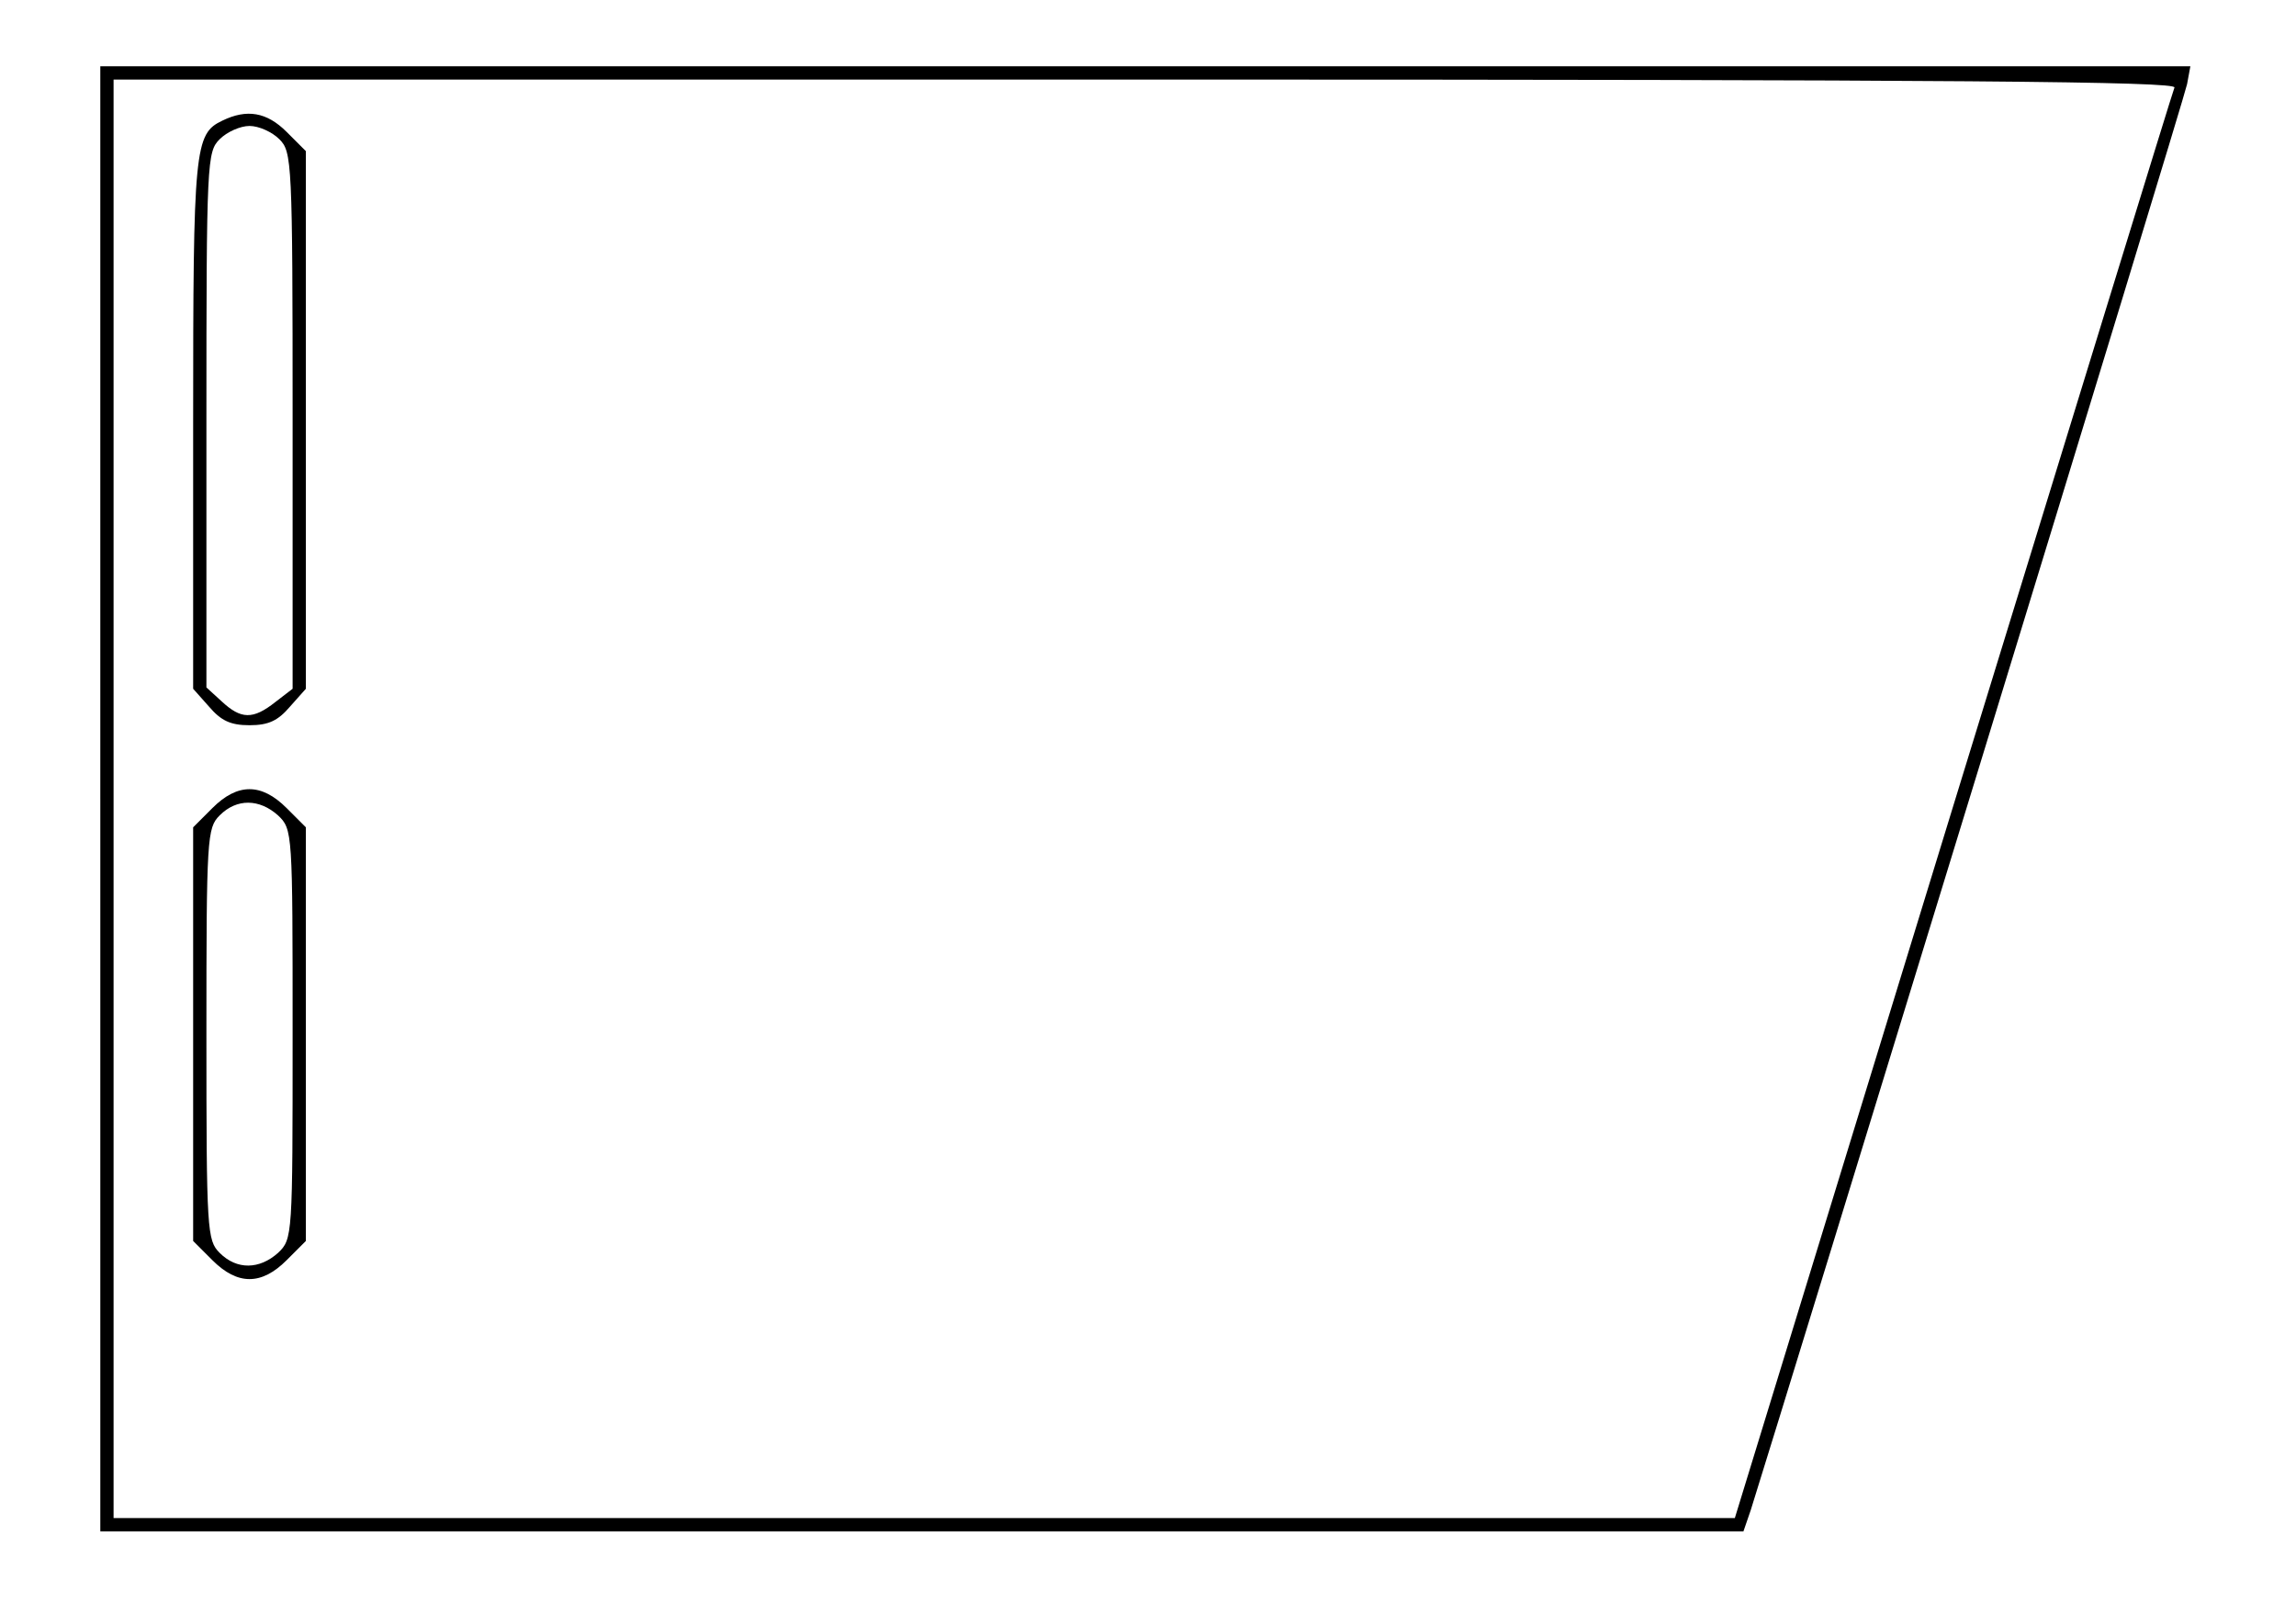 <?xml version="1.0" encoding="UTF-8" standalone="yes"?>
<svg version="1.0" xmlns="http://www.w3.org/2000/svg" width="91.333mm" height="63.833mm" viewBox="0 0 346 242" preserveAspectRatio="xMidYMid meet">
  <g transform="translate(0,242) scale(0.1,-0.1)" fill="#000000" stroke="none">
    <path d="M150 1215 l0 -1105 1239 0 1239 0 11 32 c50 159 654 2129 658 2151
l5 27 -1576 0 -1576 0 0 -1105z m3128 1073 c-3 -7 -153 -496 -334 -1085 l-329
-1073 -1222 0 -1223 0 0 1085 0 1085 1556 0 c1241 0 1555 -3 1552 -12z"/>
    <path d="M334 2238 c-42 -20 -44 -41 -44 -458 l0 -399 24 -27 c18 -21 32 -28
61 -28 29 0 43 7 61 28 l24 27 0 405 0 406 -29 29 c-30 30 -60 35 -97 17z m86
-28 c19 -19 20 -33 20 -424 l0 -405 -26 -20 c-34 -27 -52 -26 -81 1 l-23 21 0
404 c0 390 1 404 20 423 11 11 31 20 45 20 14 0 34 -9 45 -20z"/>
    <path d="M319 1201 l-29 -29 0 -312 0 -312 29 -29 c38 -38 74 -38 112 0 l29
29 0 312 0 312 -29 29 c-38 38 -74 38 -112 0z m99 -11 c22 -21 22 -25 22 -330
0 -305 0 -309 -22 -330 -28 -25 -62 -26 -88 0 -19 19 -20 33 -20 330 0 297 1
311 20 330 26 26 60 25 88 0z"/>
  </g>
</svg>